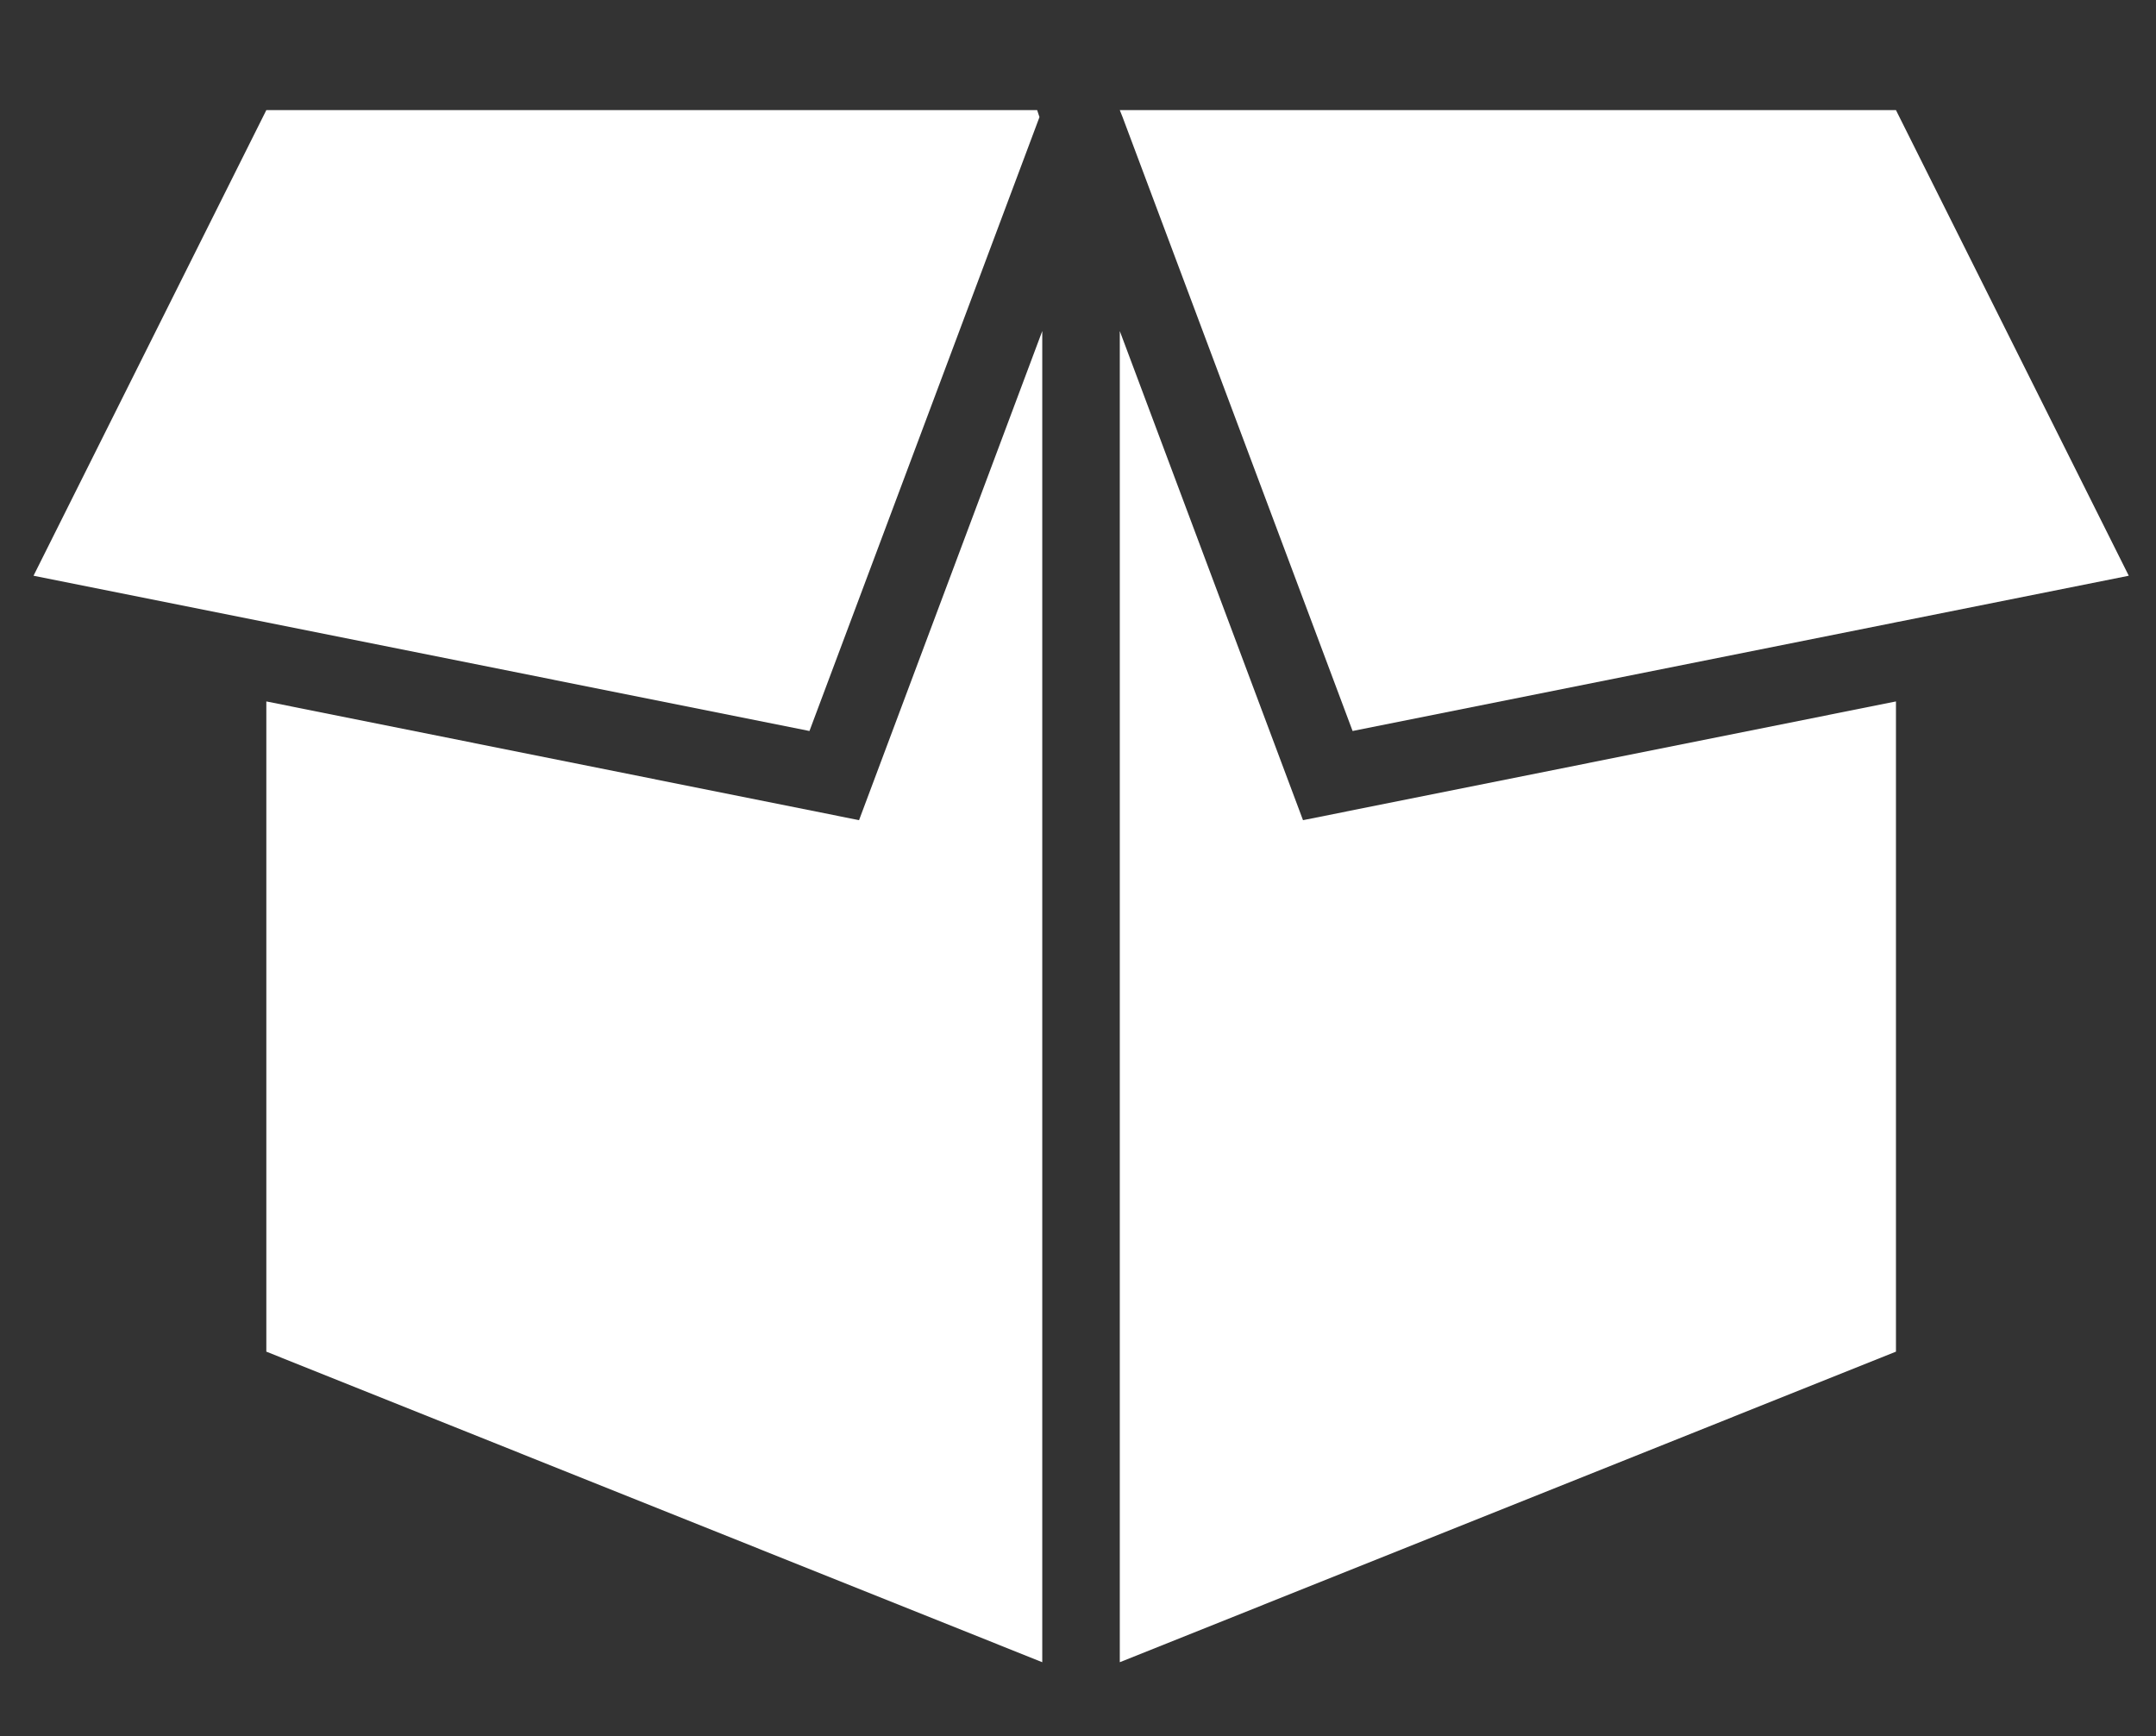 <?xml version="1.0" encoding="UTF-8"?>
<svg xmlns="http://www.w3.org/2000/svg" id="Layer_1" data-name="Layer 1" viewBox="0 0 92.61 74.58">
  <rect x="0" y="0" width="92.61" height="74.58" fill="#333333" stroke="none"/>
  <defs>
    <style>.cls-1{fill:#fff;}</style>
  </defs>
  <polygon class="cls-1" points="11.44 30.13 11.44 58.06 44.77 71.4 44.77 14.22 36.9 35.23 11.44 30.13"></polygon>
  <polygon class="cls-1" points="11.44 4.73 1.44 24.73 11.44 26.73 34.77 31.4 44.65 5.03 44.55 4.73 11.44 4.73"></polygon>
  <polygon class="cls-1" points="48.1 14.22 48.1 71.4 81.44 58.06 81.44 30.13 55.97 35.23 48.1 14.22"></polygon>
  <polygon class="cls-1" points="81.44 4.73 48.1 4.73 48.22 5.03 58.1 31.4 81.44 26.73 91.44 24.73 81.44 4.73"></polygon>
</svg>
